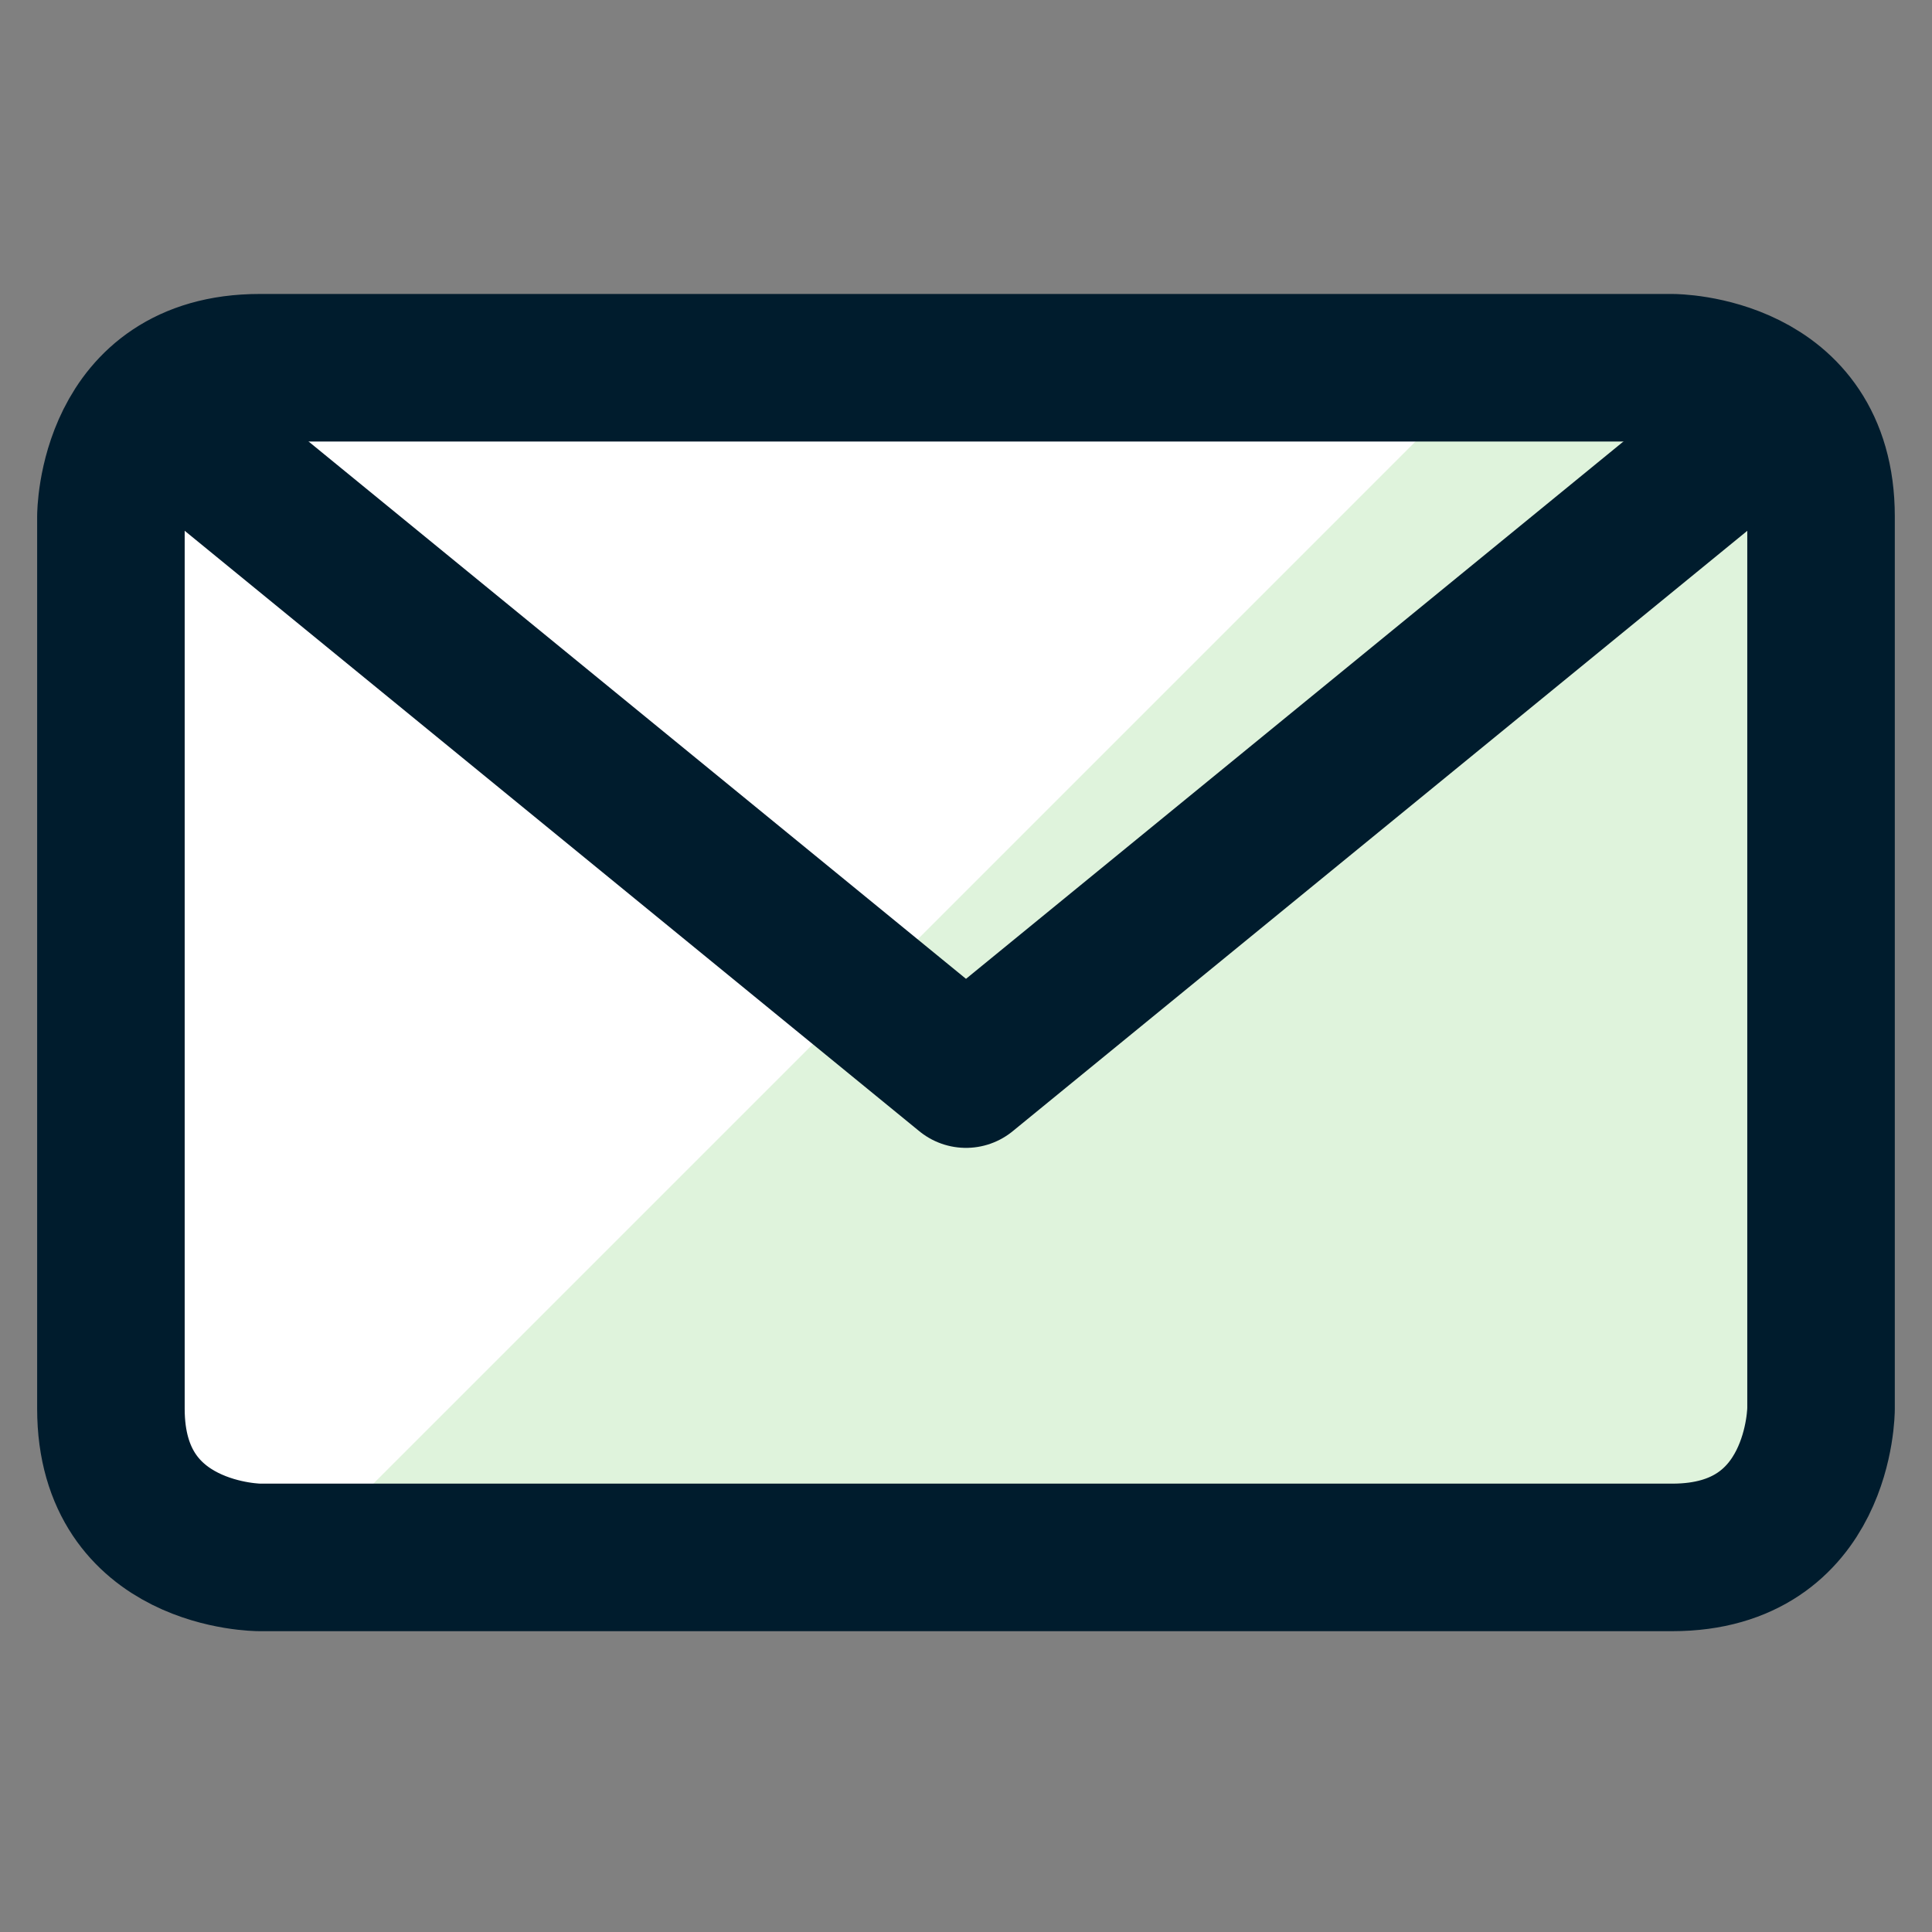 <svg xmlns="http://www.w3.org/2000/svg" viewBox="-1.68 -1.68 44 44" id="Email-Action-Unread--Streamline-Ultimate.svg" height="44" width="44"><rect x="-1.68" y="-1.68" width="44" height="44" fill="#808080" stroke="none"/><desc>Email Action Unread Streamline Icon: https://streamlinehq.com</desc><defs></defs><path d="M4.233 6.695h32.173s3.387 0 3.387 3.387v20.32s0 3.387 -3.387 3.387h-32.173s-3.387 0 -3.387 -3.387v-20.32s0 -3.387 3.387 -3.387" fill="#dff3dc" stroke-width="3.36"></path><path d="M4.233 6.694a3.387 3.387 0 0 0 -3.387 3.387v20.32a3.387 3.387 0 0 0 3.387 3.387h0.911l27.093 -27.093Z" fill="#ffffff" stroke-width="3.36"></path><path d="M4.233 6.695h32.173s3.387 0 3.387 3.387v20.32s0 3.387 -3.387 3.387h-32.173s-3.387 0 -3.387 -3.387v-20.32s0 -3.387 3.387 -3.387" fill="none" stroke="#001c2d" stroke-linecap="round" stroke-linejoin="round" stroke-width="3.36"></path><path d="M38.796 7.681 20.32 22.782 1.844 7.681" fill="none" stroke="#001c2d" stroke-linecap="round" stroke-linejoin="round" stroke-width="3.36"></path></svg>